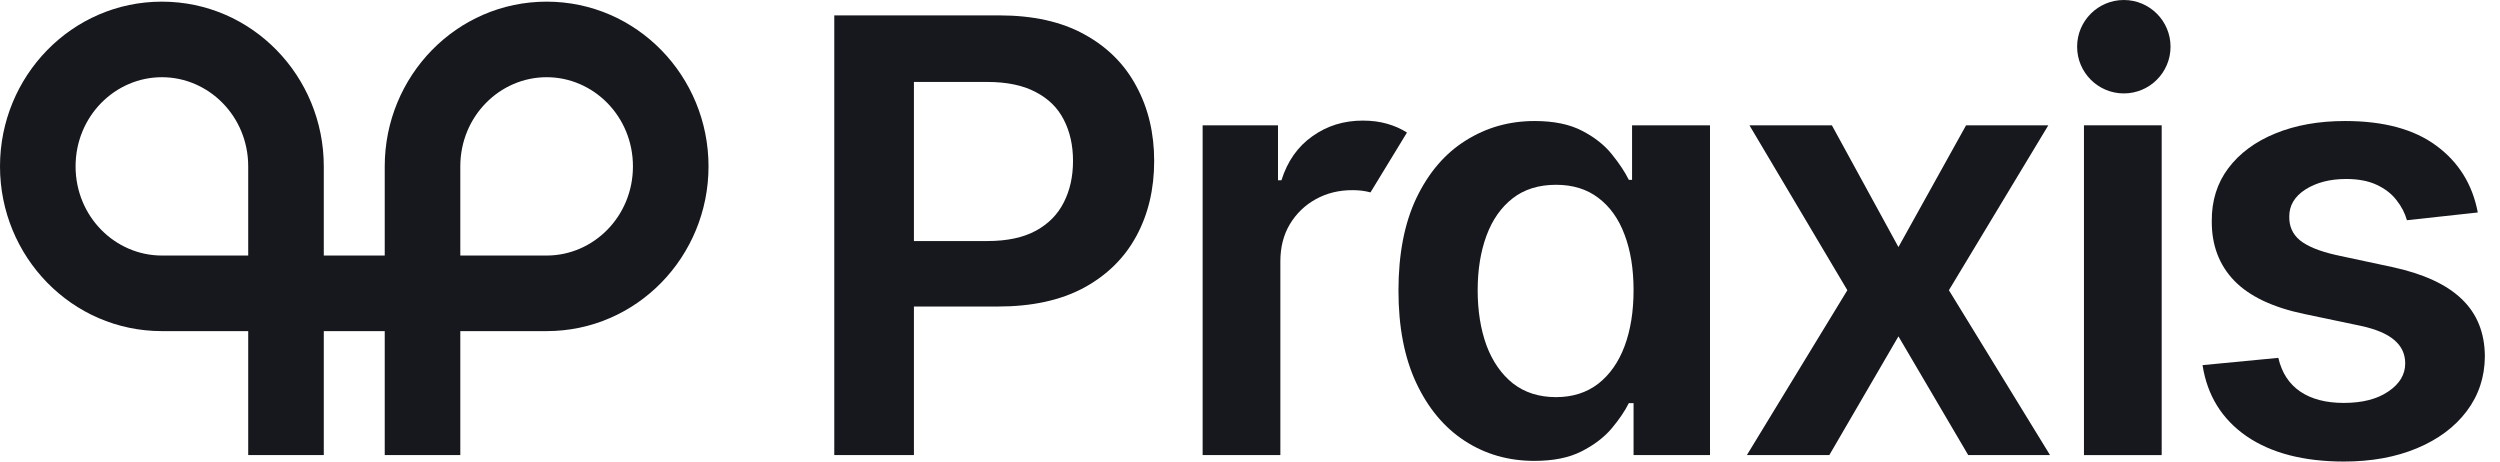 <svg width="130" height="24" viewBox="0 0 130 24" fill="none" xmlns="http://www.w3.org/2000/svg">
<path d="M110.439 4.858C111.78 4.858 112.868 3.77 112.868 2.429C112.868 1.087 111.78 0 110.439 0C109.098 0 108.01 1.087 108.01 2.429C108.01 3.77 109.098 4.858 110.439 4.858Z" fill="#16181D"/>
<path fill-rule="evenodd" clip-rule="evenodd" d="M8.419 0.086C3.728 0.086 0 3.963 0 8.652C0 13.34 3.728 17.218 8.419 17.218H12.907V23.665H16.837V17.218H20.006V23.665H23.936V17.218H28.425C33.116 17.218 36.843 13.34 36.843 8.652C36.843 3.963 33.116 0.086 28.425 0.086C23.734 0.086 20.006 3.963 20.006 8.652V13.288H16.837V8.652C16.837 3.963 13.11 0.086 8.419 0.086ZM12.907 8.652V13.288H8.419C5.981 13.288 3.93 11.254 3.93 8.652C3.93 6.049 5.981 4.015 8.419 4.015C10.856 4.015 12.907 6.049 12.907 8.652ZM28.425 13.288H23.936V8.652C23.936 6.049 25.987 4.015 28.425 4.015C30.862 4.015 32.913 6.049 32.913 8.652C32.913 11.254 30.862 13.288 28.425 13.288Z" fill="#16181D"/>
<path d="M108.366 6.516H112.408V23.665H108.366V6.516Z" fill="#16181D"/>
<path fill-rule="evenodd" clip-rule="evenodd" d="M43.382 23.665V0.8H51.956C53.713 0.8 55.187 1.127 56.377 1.782C57.576 2.437 58.48 3.338 59.09 4.484C59.708 5.623 60.017 6.918 60.017 8.369C60.017 9.836 59.708 11.138 59.09 12.277C58.473 13.416 57.561 14.313 56.355 14.968C55.149 15.615 53.664 15.939 51.9 15.939H47.524V23.665H43.382ZM51.342 12.534H47.524V4.261H51.32C52.355 4.261 53.199 4.436 53.854 4.786C54.517 5.128 55.004 5.608 55.317 6.226C55.637 6.844 55.797 7.558 55.797 8.369C55.797 9.181 55.637 9.899 55.317 10.524C55.004 11.149 54.52 11.641 53.865 11.998C53.21 12.355 52.369 12.534 51.342 12.534Z" fill="#16181D"/>
<path fill-rule="evenodd" clip-rule="evenodd" d="M76.169 22.928C77.234 23.62 78.44 23.966 79.787 23.966C80.769 23.966 81.584 23.803 82.232 23.475C82.879 23.148 83.4 22.753 83.795 22.292C84.189 21.823 84.491 21.38 84.699 20.963H84.945V23.665H88.92V6.516H84.867V9.352H84.699C84.491 8.935 84.197 8.492 83.817 8.023C83.438 7.547 82.924 7.141 82.277 6.806C81.629 6.464 80.803 6.293 79.798 6.293C78.481 6.293 77.286 6.632 76.214 7.309C75.142 7.979 74.29 8.972 73.657 10.29C73.032 11.6 72.72 13.207 72.72 15.113C72.72 16.996 73.028 18.596 73.646 19.914C74.264 21.231 75.105 22.236 76.169 22.928ZM83.103 19.958C82.5 20.42 81.77 20.651 80.915 20.651C80.029 20.651 79.281 20.412 78.67 19.936C78.067 19.452 77.61 18.794 77.297 17.96C76.992 17.119 76.839 16.162 76.839 15.091C76.839 14.026 76.992 13.081 77.297 12.255C77.602 11.429 78.056 10.781 78.659 10.312C79.262 9.843 80.014 9.609 80.915 9.609C81.785 9.609 82.519 9.836 83.114 10.29C83.717 10.744 84.171 11.38 84.476 12.199C84.789 13.018 84.945 13.982 84.945 15.091C84.945 16.2 84.789 17.171 84.476 18.005C84.163 18.838 83.706 19.489 83.103 19.958Z" fill="#16181D"/>
<path d="M95.258 6.516L98.719 12.847L102.236 6.516H106.512L101.343 15.091L106.602 23.665H102.348L98.719 17.491L95.124 23.665H90.837L96.062 15.091L90.971 6.516H95.258Z" fill="#16181D"/>
<path d="M128.845 11.049L125.16 11.451C125.056 11.079 124.874 10.729 124.613 10.401C124.36 10.074 124.018 9.81 123.586 9.609C123.155 9.408 122.626 9.307 122.001 9.307C121.16 9.307 120.453 9.49 119.88 9.854C119.314 10.219 119.035 10.692 119.042 11.272C119.035 11.771 119.217 12.177 119.589 12.489C119.969 12.802 120.594 13.059 121.465 13.26L124.39 13.885C126.013 14.235 127.218 14.789 128.007 15.548C128.804 16.308 129.206 17.301 129.213 18.529C129.206 19.609 128.889 20.561 128.264 21.387C127.646 22.206 126.787 22.846 125.685 23.308C124.584 23.769 123.318 24 121.889 24C119.79 24 118.101 23.561 116.82 22.683C115.54 21.797 114.777 20.565 114.532 18.987L118.473 18.608C118.651 19.382 119.031 19.966 119.612 20.36C120.192 20.755 120.948 20.952 121.878 20.952C122.838 20.952 123.609 20.755 124.189 20.36C124.777 19.966 125.071 19.478 125.071 18.898C125.071 18.407 124.881 18.001 124.502 17.681C124.13 17.361 123.549 17.115 122.76 16.944L119.835 16.33C118.19 15.988 116.973 15.411 116.184 14.599C115.395 13.781 115.004 12.746 115.012 11.496C115.004 10.439 115.291 9.523 115.871 8.749C116.459 7.968 117.274 7.365 118.317 6.94C119.366 6.509 120.575 6.293 121.945 6.293C123.955 6.293 125.536 6.721 126.69 7.577C127.851 8.433 128.569 9.59 128.845 11.049Z" fill="#16181D"/>
<path d="M62.537 6.516V23.665H66.579V13.583C66.579 12.854 66.743 12.214 67.07 11.663C67.405 11.105 67.856 10.669 68.421 10.357C68.987 10.044 69.619 9.888 70.319 9.888C70.647 9.888 70.941 9.921 71.201 9.988L71.243 9.999L71.265 10.005L73.162 6.893C72.865 6.701 72.524 6.549 72.139 6.438C71.752 6.326 71.328 6.271 70.866 6.271C69.876 6.271 69.002 6.542 68.243 7.086C67.483 7.621 66.947 8.384 66.635 9.374H66.456V6.516H62.537Z" fill="#16181D"/>
</svg>
